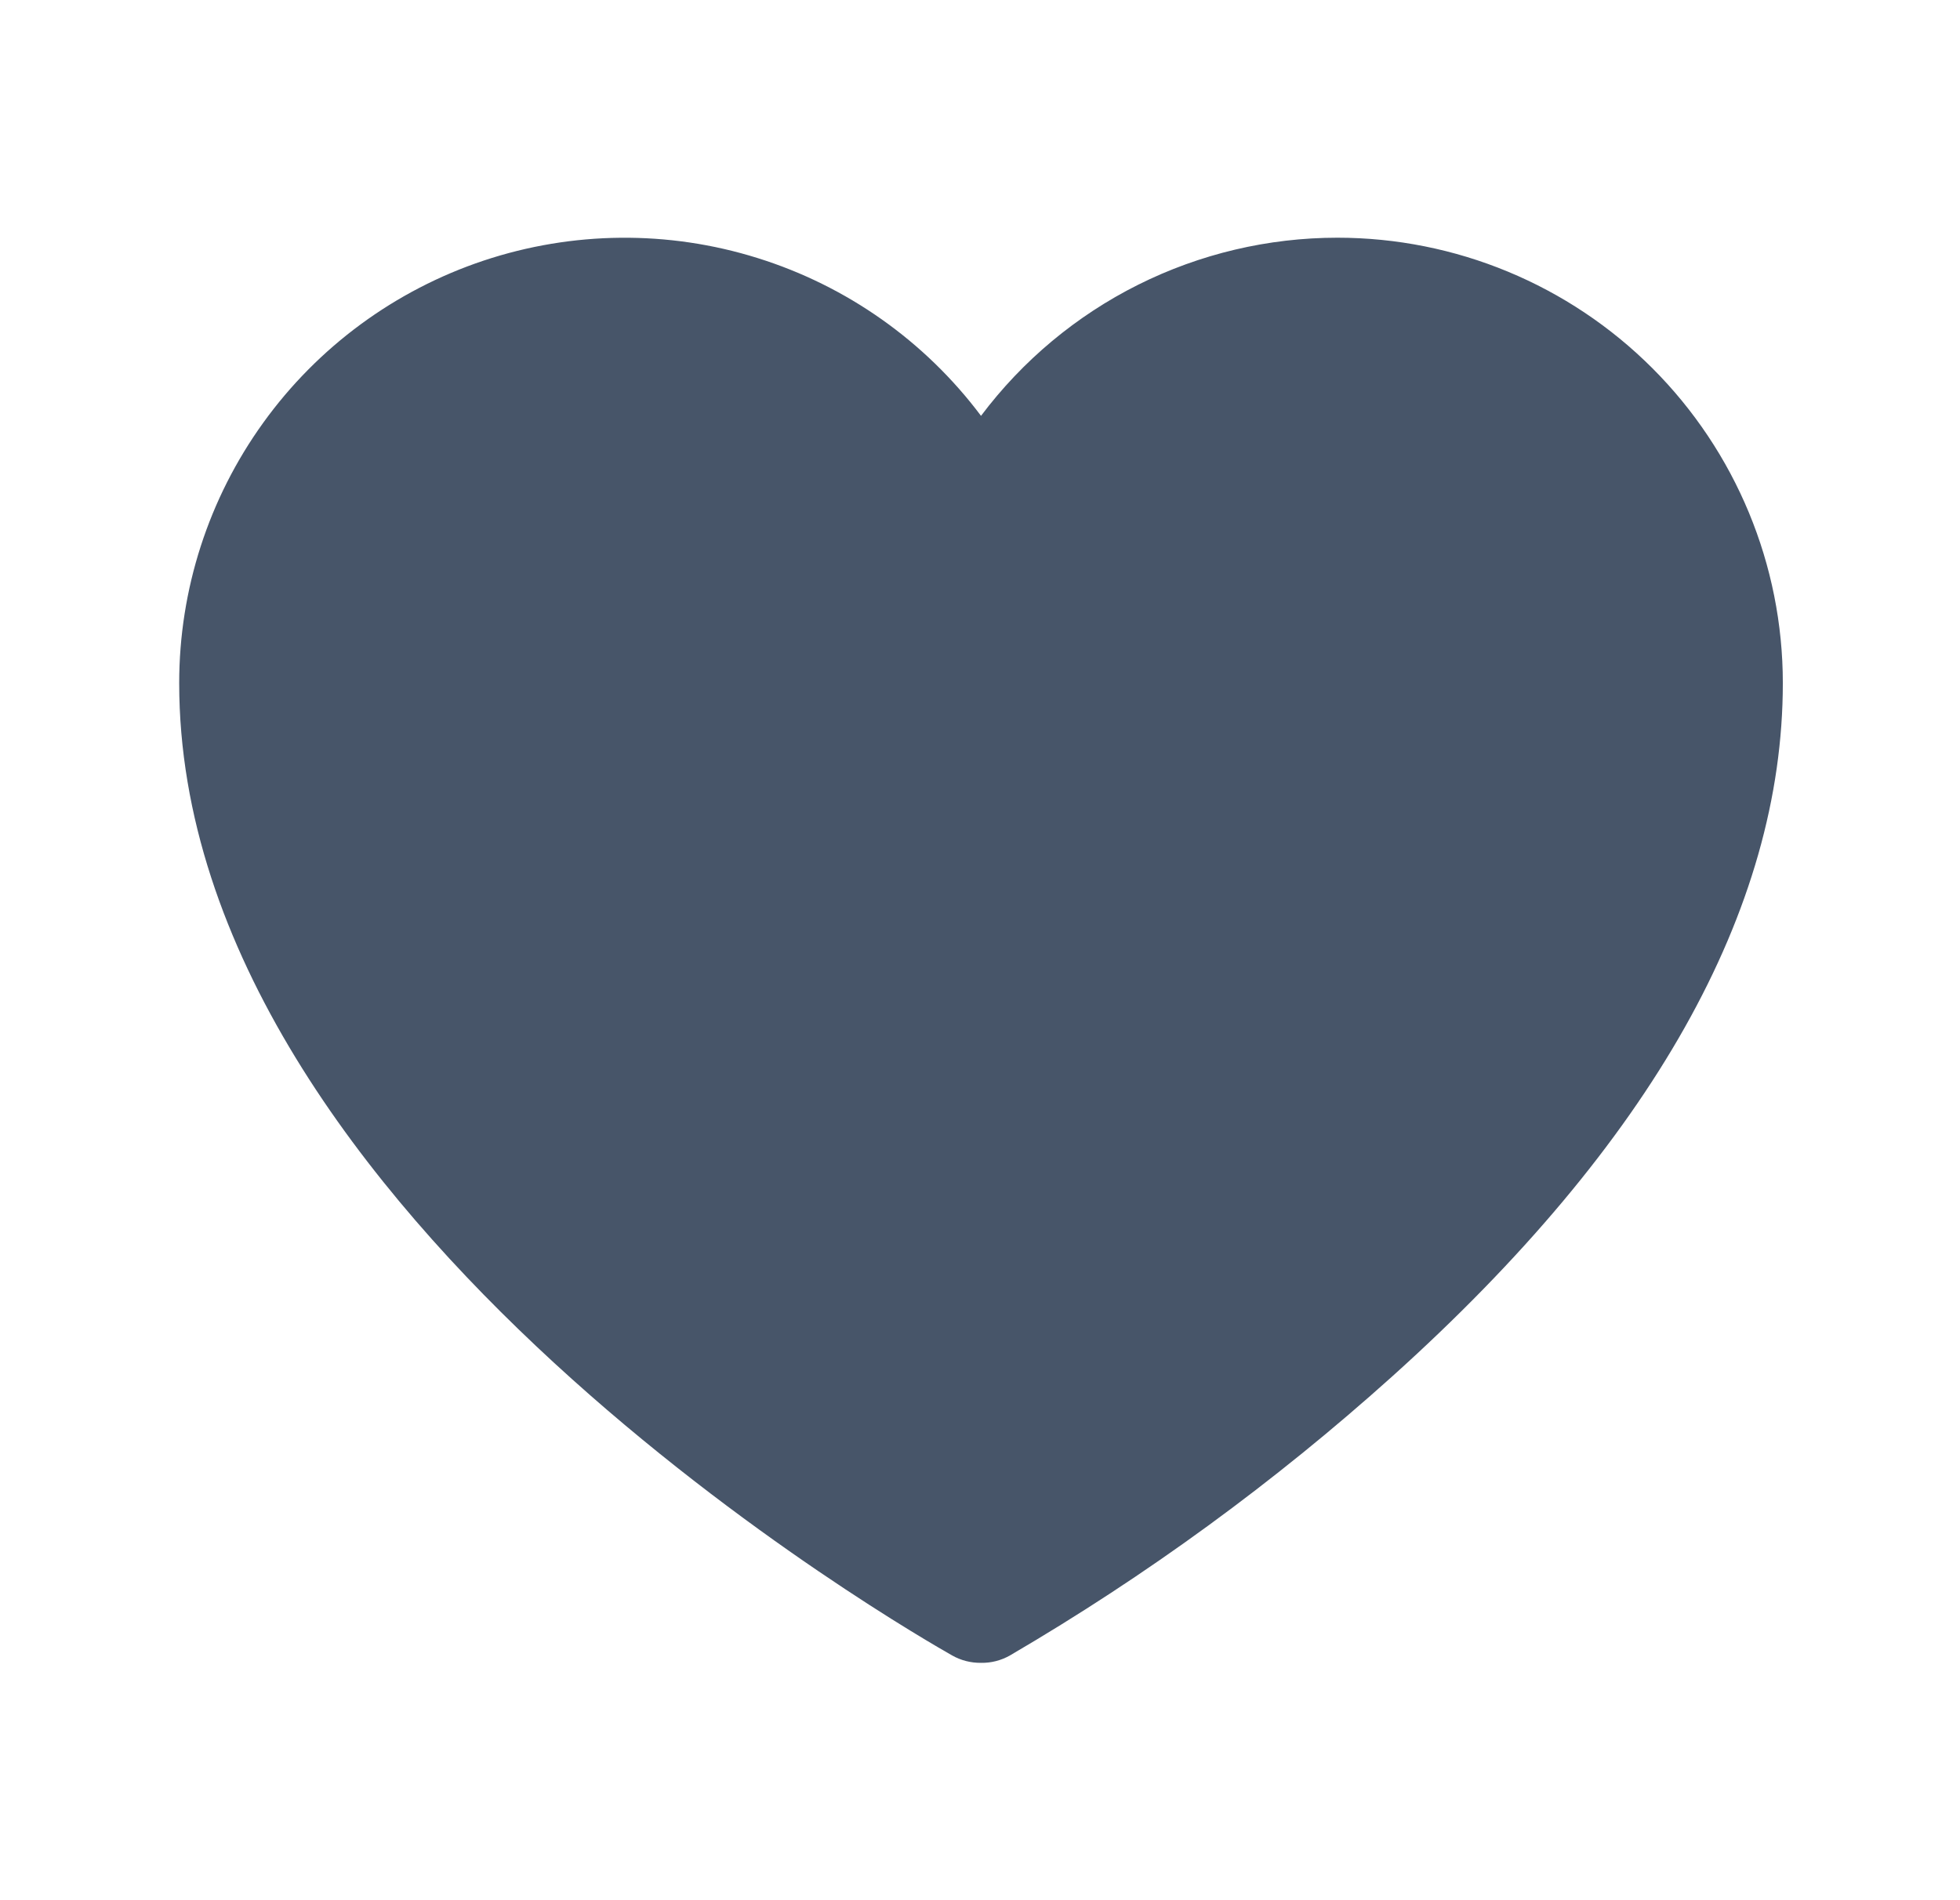 <svg width="33" height="32" viewBox="0 0 33 32" fill="none" xmlns="http://www.w3.org/2000/svg">
<path d="M22.517 4.003C21.353 4.003 20.204 4.275 19.163 4.795C18.122 5.316 17.216 6.072 16.517 7.003C15.573 5.744 14.256 4.814 12.753 4.345C11.251 3.875 9.639 3.891 8.145 4.388C6.652 4.886 5.353 5.841 4.433 7.118C3.512 8.395 3.017 9.929 3.017 11.503C3.017 20.491 15.505 27.578 16.03 27.878C16.178 27.962 16.346 28.005 16.517 28.003C16.688 28.006 16.856 27.963 17.005 27.878C19.304 26.534 21.461 24.959 23.442 23.178C27.805 19.253 30.017 15.328 30.017 11.503C30.017 9.514 29.227 7.607 27.82 6.2C26.414 4.794 24.506 4.003 22.517 4.003Z" fill="#475569"/>
</svg>

